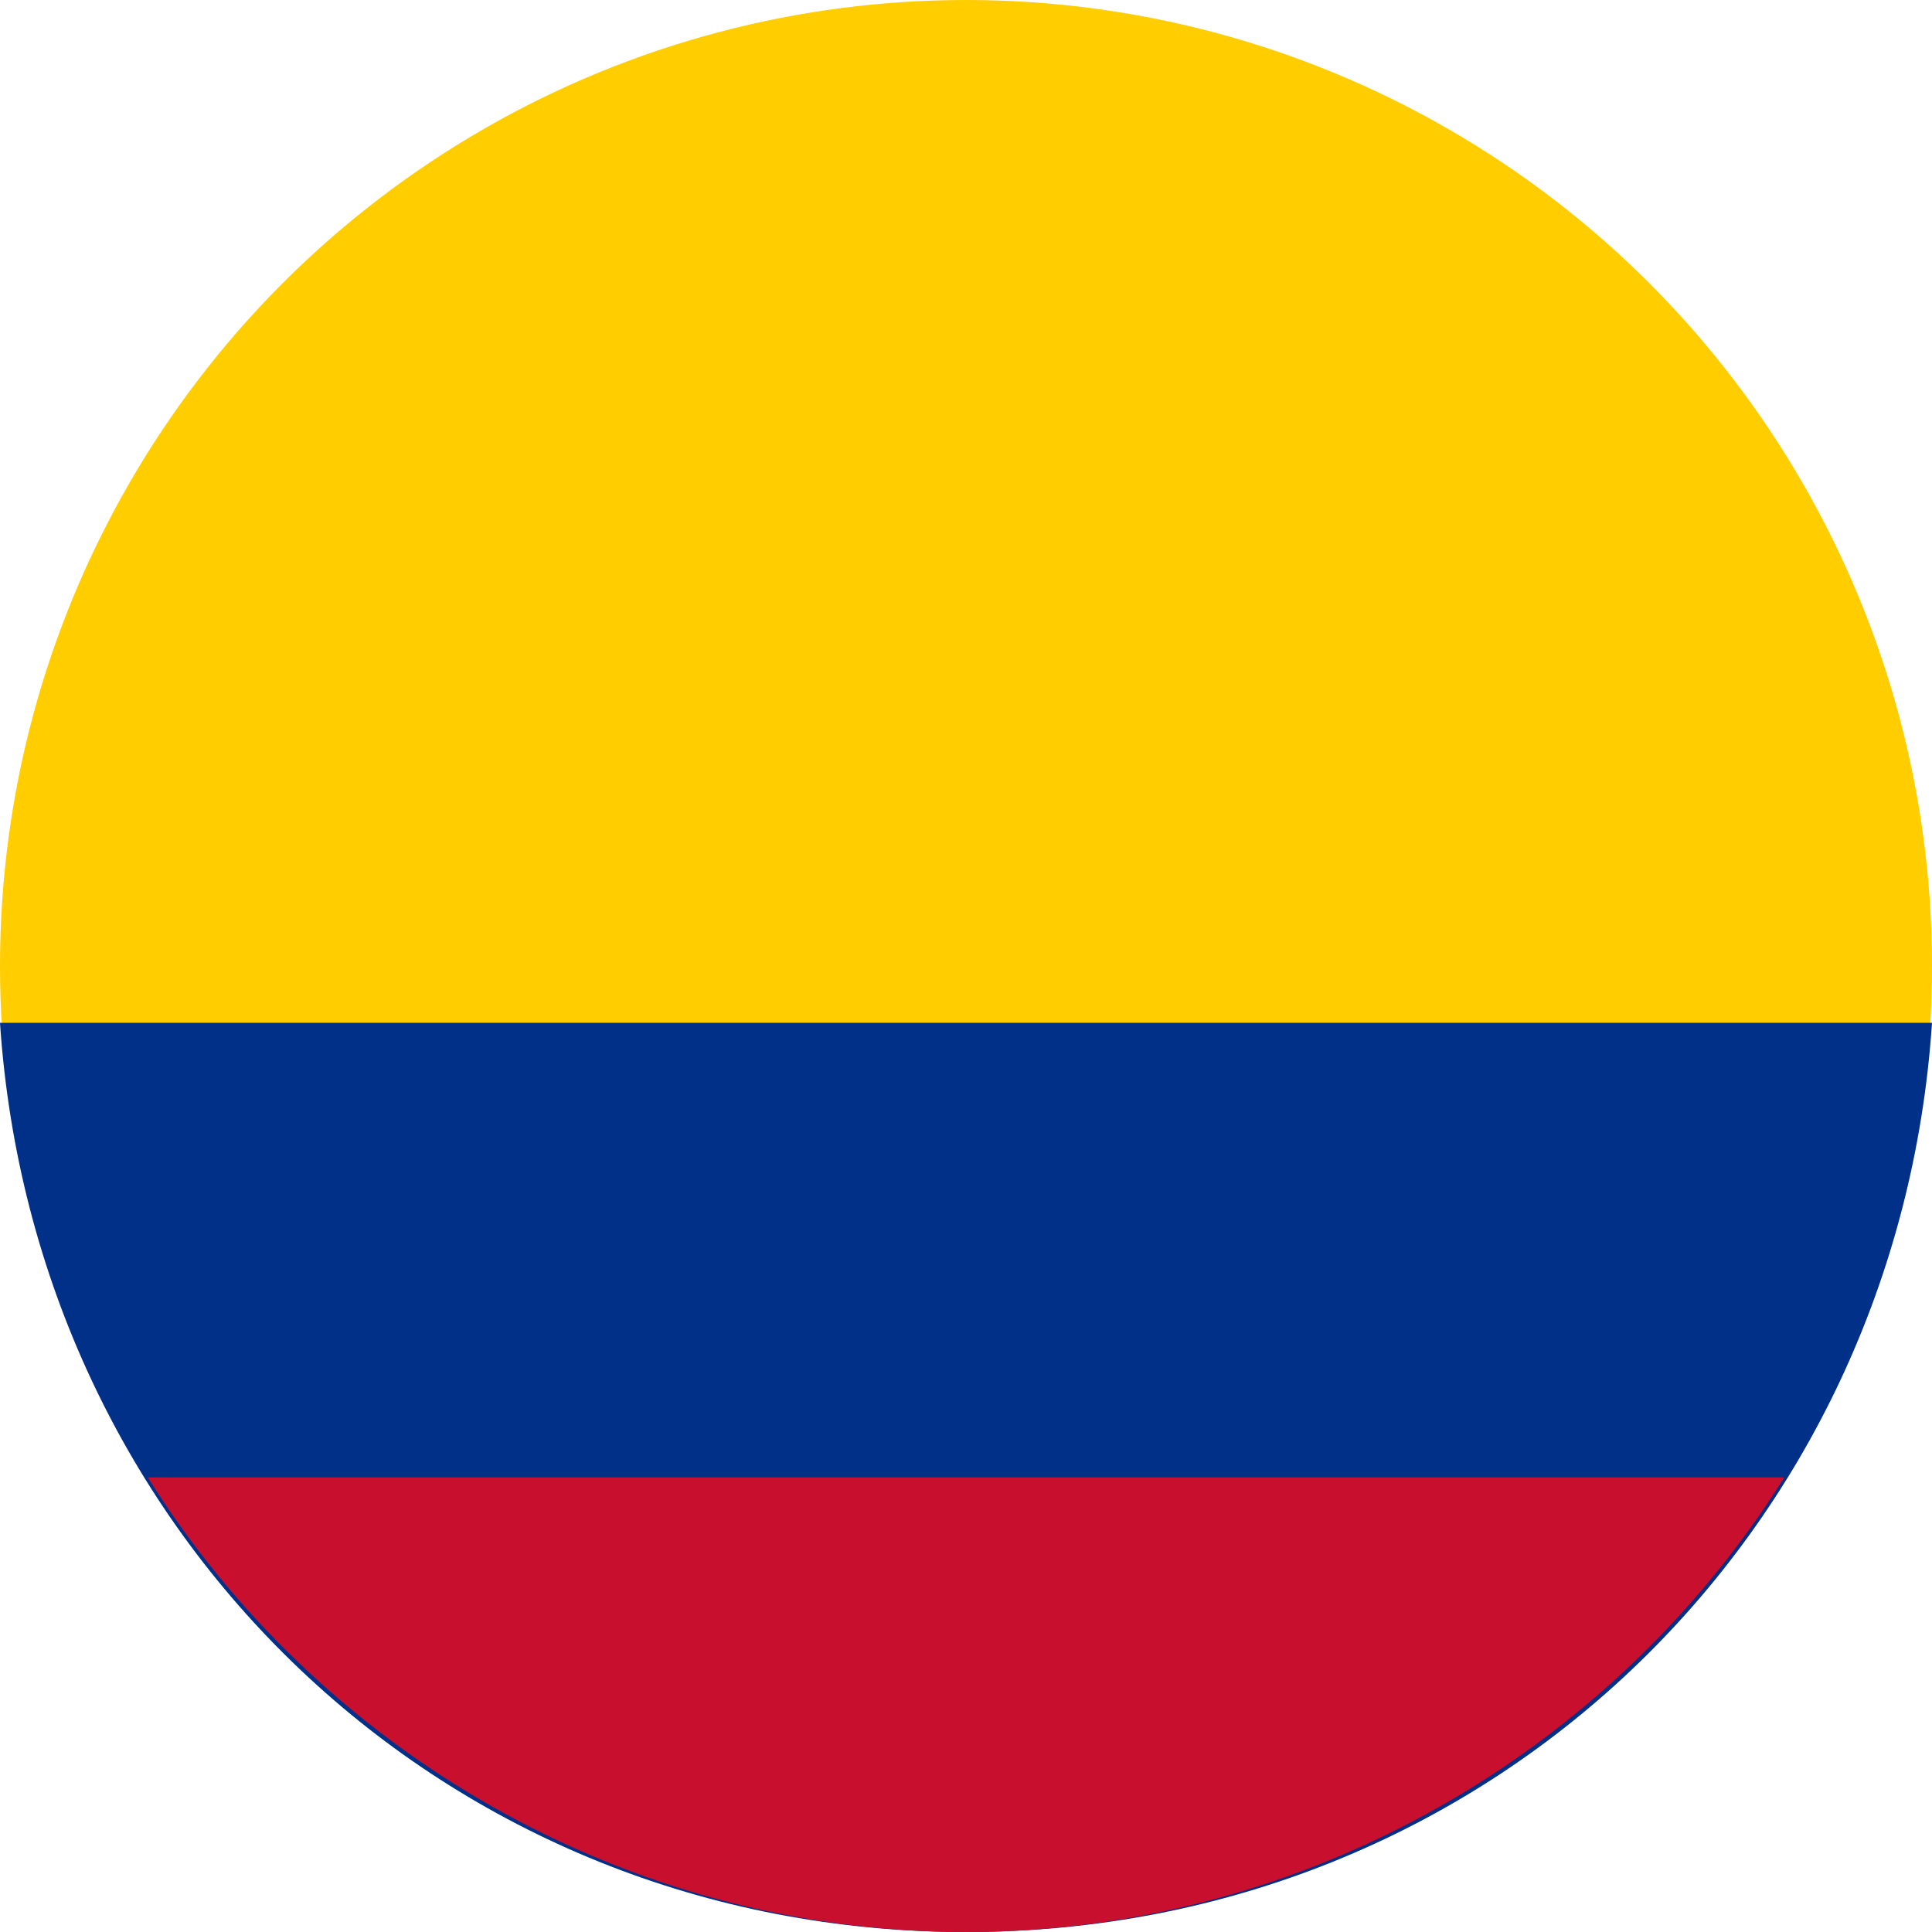 <svg xmlns="http://www.w3.org/2000/svg" xmlns:xlink="http://www.w3.org/1999/xlink" version="1.1" id="Capa_1" x="0px" y="0px" viewBox="0 0 17 17" style="enable-background:new 0 0 17 17;" xml:space="preserve"><style type="text/css">.st0{fill:#FFCD00;}
        .st1{fill:#003087;}
        .st2{fill:#C8102E;}</style><circle class="st0" cx="8.5" cy="8.5" r="8.5"/><path class="st1" d="M0,9c0.3,4.5,3.9,8,8.5,8s8.2-3.5,8.5-8H0z"/><path class="st2" d="M1.3,13c1.5,2.4,4.2,4,7.2,4s5.7-1.6,7.2-4H1.3z"/></svg>